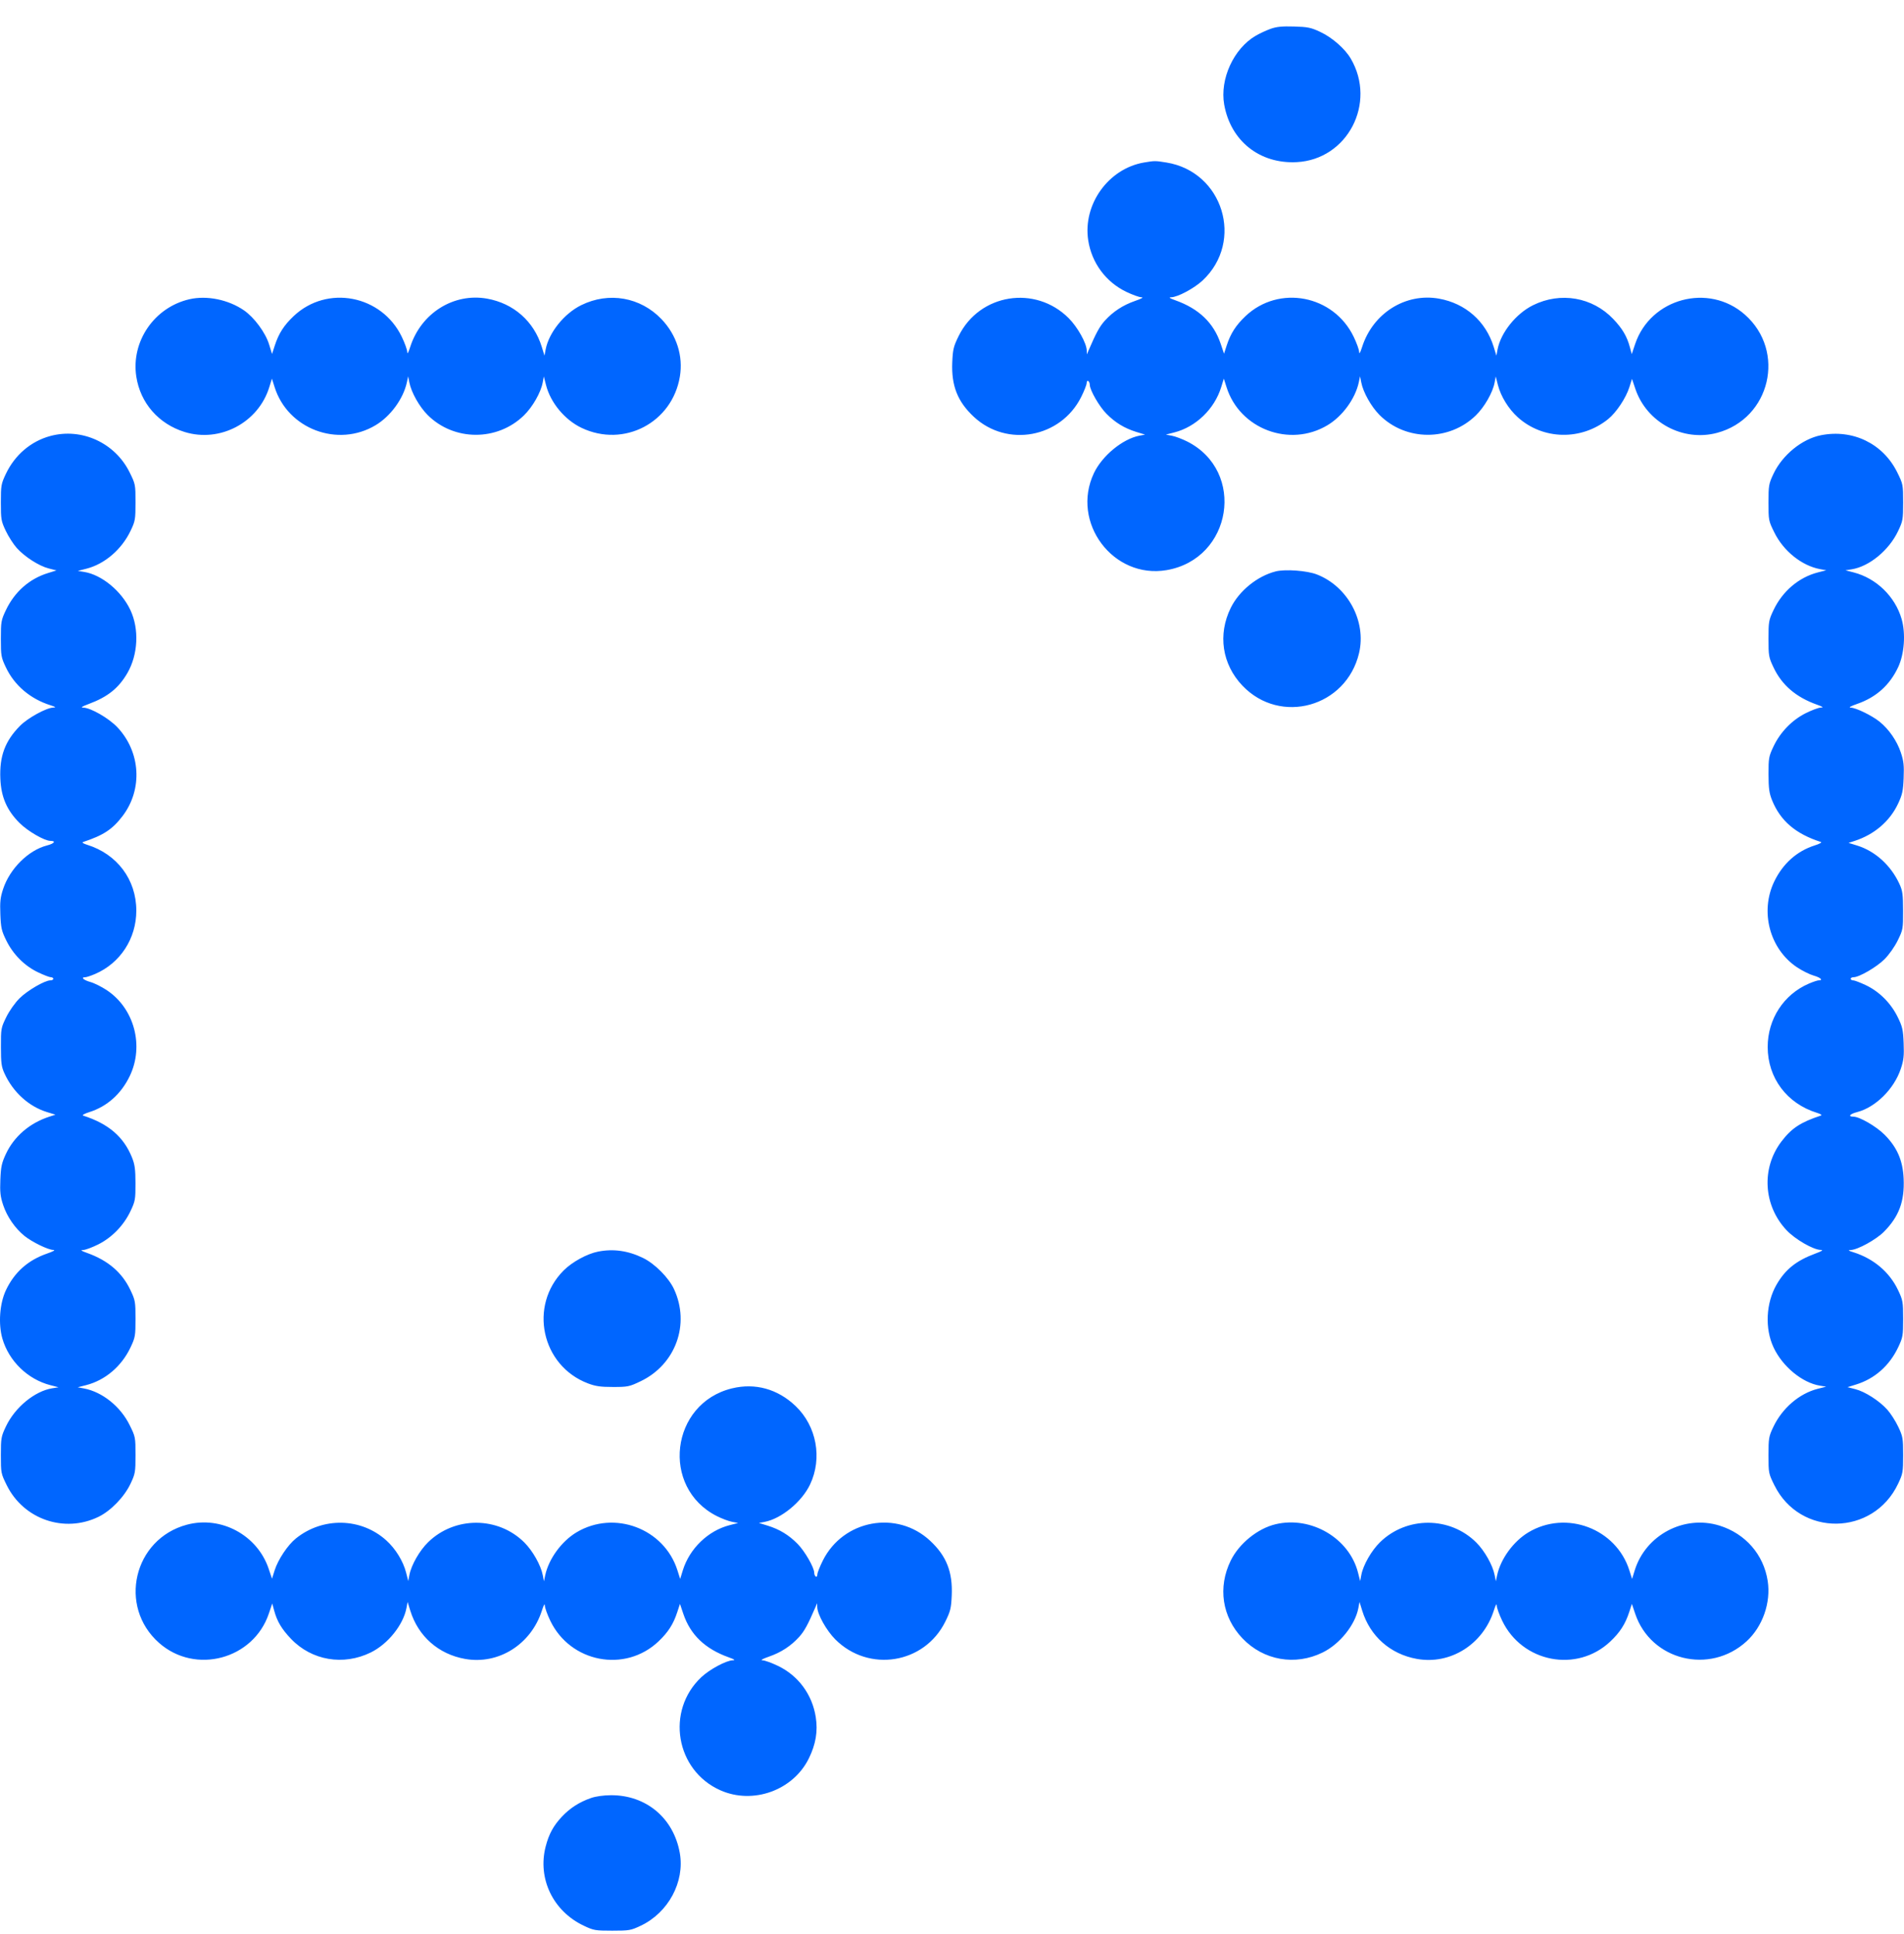 <svg width="64" height="65" viewBox="0 0 64 65" fill="none" xmlns="http://www.w3.org/2000/svg">
<path fill-rule="evenodd" clip-rule="evenodd" d="M42.709 0.969C42.564 1.021 42.337 1.126 42.206 1.203C41.466 1.637 40.999 2.658 41.149 3.512C41.365 4.737 42.344 5.515 43.59 5.449C45.293 5.36 46.28 3.466 45.404 1.97C45.208 1.635 44.781 1.262 44.379 1.073C44.068 0.927 43.961 0.904 43.499 0.891C43.096 0.879 42.911 0.897 42.709 0.969ZM38.458 5.461C37.258 5.663 36.392 6.87 36.579 8.078C36.696 8.837 37.172 9.479 37.862 9.81C38.066 9.908 38.293 9.989 38.366 9.991C38.452 9.993 38.375 10.037 38.152 10.114C37.744 10.256 37.413 10.473 37.135 10.78C36.962 10.972 36.844 11.188 36.59 11.778L36.533 11.91L36.529 11.778C36.523 11.533 36.22 10.991 35.923 10.694C34.799 9.569 32.927 9.87 32.226 11.289C32.052 11.641 32.028 11.739 32.009 12.171C31.975 12.961 32.185 13.495 32.731 14.006C33.846 15.049 35.655 14.716 36.342 13.343C36.443 13.141 36.526 12.93 36.526 12.874C36.526 12.818 36.55 12.787 36.578 12.805C36.608 12.823 36.631 12.88 36.631 12.931C36.631 13.108 36.946 13.656 37.19 13.904C37.484 14.202 37.797 14.393 38.194 14.516L38.49 14.607L38.303 14.642C37.739 14.748 37.046 15.317 36.77 15.902C35.986 17.559 37.418 19.469 39.215 19.161C41.417 18.783 41.888 15.839 39.906 14.838C39.736 14.753 39.506 14.666 39.393 14.645L39.189 14.606L39.474 14.533C40.199 14.347 40.821 13.747 41.048 13.014L41.137 12.725L41.228 13.011C41.671 14.419 43.351 15.052 44.623 14.29C45.126 13.989 45.556 13.399 45.674 12.847L45.716 12.647L45.757 12.854C45.821 13.186 46.091 13.666 46.371 13.947C47.254 14.83 48.711 14.836 49.608 13.961C49.899 13.677 50.176 13.193 50.239 12.857L50.277 12.652L50.35 12.939C50.447 13.321 50.705 13.739 51.014 14.02C51.861 14.786 53.149 14.814 54.053 14.087C54.328 13.866 54.654 13.377 54.768 13.015L54.857 12.733L54.969 13.066C55.349 14.198 56.567 14.854 57.716 14.548C59.51 14.07 60.044 11.801 58.65 10.573C57.432 9.5 55.48 10.024 54.963 11.562L54.849 11.901L54.786 11.669C54.688 11.304 54.534 11.043 54.226 10.72C53.527 9.987 52.457 9.801 51.536 10.255C50.959 10.538 50.444 11.181 50.337 11.75L50.299 11.953L50.208 11.657C49.942 10.797 49.261 10.197 48.37 10.037C47.245 9.836 46.148 10.525 45.785 11.662C45.722 11.857 45.688 11.916 45.686 11.829C45.684 11.756 45.603 11.529 45.505 11.325C44.83 9.915 42.991 9.561 41.867 10.624C41.542 10.932 41.366 11.206 41.234 11.609L41.144 11.887L41.032 11.555C40.794 10.848 40.299 10.374 39.502 10.09C39.309 10.021 39.272 9.994 39.368 9.991C39.591 9.985 40.143 9.689 40.424 9.426C41.829 8.111 41.112 5.771 39.209 5.462C38.83 5.401 38.815 5.401 38.458 5.461ZM6.371 10.056C5.188 10.326 4.399 11.475 4.582 12.66C4.719 13.547 5.332 14.248 6.205 14.518C7.393 14.886 8.683 14.204 9.051 13.014L9.14 12.725L9.231 13.011C9.674 14.419 11.354 15.052 12.626 14.29C13.129 13.989 13.559 13.399 13.677 12.847L13.72 12.647L13.76 12.854C13.824 13.186 14.094 13.666 14.374 13.947C15.257 14.83 16.714 14.836 17.611 13.961C17.902 13.677 18.179 13.193 18.242 12.857L18.28 12.652L18.353 12.939C18.505 13.536 18.986 14.114 19.553 14.382C20.973 15.054 22.596 14.205 22.853 12.656C22.968 11.961 22.744 11.26 22.237 10.728C21.529 9.986 20.465 9.799 19.539 10.255C18.962 10.538 18.447 11.181 18.34 11.75L18.302 11.953L18.211 11.657C17.945 10.797 17.264 10.197 16.374 10.037C15.248 9.836 14.151 10.525 13.788 11.662C13.725 11.857 13.691 11.916 13.689 11.829C13.687 11.756 13.606 11.529 13.508 11.325C12.833 9.915 10.994 9.561 9.871 10.624C9.544 10.933 9.369 11.206 9.236 11.614L9.144 11.897L9.045 11.575C8.924 11.18 8.543 10.665 8.199 10.429C7.672 10.069 6.956 9.923 6.371 10.056ZM1.693 14.653C1.041 14.828 0.499 15.29 0.198 15.925C0.039 16.261 0.029 16.314 0.029 16.886C0.029 17.456 0.039 17.513 0.194 17.841C0.285 18.032 0.451 18.291 0.563 18.416C0.83 18.713 1.308 19.02 1.636 19.104L1.898 19.171L1.611 19.26C0.986 19.453 0.489 19.892 0.197 20.508C0.039 20.842 0.029 20.896 0.029 21.468C0.029 22.039 0.039 22.093 0.197 22.427C0.485 23.036 1.019 23.489 1.701 23.704C1.875 23.759 1.895 23.776 1.791 23.78C1.554 23.789 0.934 24.13 0.672 24.395C0.167 24.907 -0.021 25.415 0.012 26.175C0.039 26.791 0.231 27.232 0.656 27.658C0.933 27.935 1.496 28.261 1.697 28.261C1.895 28.261 1.824 28.352 1.577 28.415C0.956 28.575 0.333 29.192 0.107 29.872C0.011 30.16 -0.005 30.307 0.012 30.732C0.03 31.186 0.053 31.287 0.212 31.609C0.441 32.076 0.826 32.462 1.275 32.676C1.467 32.768 1.661 32.843 1.708 32.843C1.754 32.843 1.792 32.866 1.792 32.895C1.792 32.924 1.749 32.948 1.696 32.948C1.506 32.948 0.92 33.289 0.656 33.552C0.5 33.708 0.313 33.974 0.209 34.187C0.035 34.543 0.029 34.573 0.031 35.186C0.032 35.732 0.048 35.854 0.153 36.081C0.439 36.705 0.967 37.185 1.573 37.373L1.863 37.463L1.657 37.53C0.999 37.743 0.475 38.192 0.2 38.779C0.057 39.085 0.03 39.208 0.012 39.644C-0.005 40.065 0.011 40.213 0.107 40.501C0.236 40.89 0.508 41.283 0.821 41.536C1.078 41.743 1.615 42.005 1.792 42.009C1.875 42.011 1.796 42.056 1.577 42.132C0.936 42.355 0.48 42.763 0.196 43.368C-0.012 43.814 -0.061 44.495 0.08 44.987C0.298 45.743 0.932 46.358 1.696 46.554L1.968 46.624L1.759 46.657C1.167 46.752 0.503 47.298 0.198 47.943C0.039 48.279 0.029 48.332 0.029 48.907C0.029 49.504 0.033 49.523 0.227 49.916C0.794 51.064 2.167 51.536 3.313 50.977C3.725 50.776 4.177 50.309 4.386 49.868C4.546 49.529 4.555 49.478 4.555 48.902C4.555 48.305 4.552 48.286 4.357 47.893C4.049 47.268 3.437 46.779 2.821 46.663L2.613 46.624L2.895 46.552C3.536 46.388 4.085 45.921 4.387 45.285C4.546 44.948 4.555 44.895 4.555 44.323C4.555 43.751 4.546 43.698 4.386 43.361C4.105 42.766 3.63 42.359 2.924 42.108C2.721 42.035 2.692 42.013 2.798 42.01C2.874 42.008 3.101 41.923 3.303 41.822C3.764 41.591 4.16 41.183 4.387 40.703C4.545 40.369 4.555 40.312 4.554 39.768C4.553 39.294 4.531 39.135 4.436 38.899C4.156 38.204 3.642 37.764 2.792 37.493C2.749 37.479 2.844 37.426 3.003 37.376C3.598 37.189 4.073 36.765 4.362 36.163C4.849 35.151 4.515 33.896 3.595 33.282C3.422 33.166 3.171 33.04 3.036 33.003C2.806 32.938 2.705 32.843 2.867 32.843C2.908 32.843 3.056 32.794 3.196 32.734C4.043 32.37 4.582 31.543 4.582 30.605C4.582 29.563 3.937 28.703 2.924 28.39C2.798 28.351 2.745 28.314 2.792 28.299C3.474 28.074 3.779 27.874 4.12 27.426C4.803 26.529 4.729 25.273 3.945 24.442C3.655 24.136 3.049 23.787 2.798 23.782C2.7 23.78 2.753 23.745 2.982 23.66C3.62 23.422 3.987 23.129 4.282 22.62C4.641 22 4.683 21.143 4.384 20.505C4.084 19.864 3.419 19.316 2.825 19.221L2.616 19.187L2.902 19.114C3.52 18.957 4.092 18.465 4.392 17.834C4.545 17.513 4.555 17.455 4.555 16.884C4.555 16.287 4.552 16.268 4.357 15.875C3.868 14.883 2.747 14.369 1.693 14.653ZM61.21 14.627C60.576 14.751 59.915 15.288 59.614 15.922C59.454 16.262 59.445 16.313 59.445 16.889C59.445 17.486 59.448 17.505 59.643 17.898C59.951 18.522 60.563 19.012 61.179 19.128L61.387 19.166L61.105 19.238C60.464 19.403 59.915 19.87 59.613 20.506C59.454 20.843 59.445 20.896 59.445 21.468C59.445 22.04 59.454 22.093 59.614 22.43C59.895 23.025 60.37 23.432 61.076 23.683C61.279 23.756 61.308 23.778 61.202 23.781C61.126 23.783 60.899 23.868 60.697 23.969C60.236 24.199 59.84 24.608 59.613 25.088C59.455 25.422 59.445 25.479 59.446 26.023C59.447 26.496 59.469 26.655 59.564 26.892C59.844 27.586 60.358 28.026 61.208 28.298C61.251 28.312 61.156 28.364 60.997 28.414C60.402 28.602 59.927 29.026 59.638 29.627C59.151 30.64 59.485 31.895 60.404 32.509C60.578 32.625 60.829 32.75 60.964 32.788C61.194 32.853 61.295 32.948 61.133 32.948C61.092 32.948 60.944 32.997 60.804 33.057C59.957 33.42 59.418 34.248 59.418 35.186C59.418 36.227 60.063 37.088 61.076 37.401C61.202 37.44 61.255 37.477 61.208 37.492C60.526 37.716 60.221 37.916 59.88 38.364C59.197 39.262 59.271 40.518 60.055 41.348C60.345 41.654 60.951 42.004 61.202 42.008C61.3 42.011 61.247 42.046 61.018 42.131C60.38 42.368 60.013 42.661 59.718 43.171C59.359 43.791 59.317 44.647 59.616 45.285C59.916 45.927 60.581 46.475 61.175 46.57L61.384 46.604L61.098 46.676C60.48 46.834 59.908 47.325 59.608 47.956C59.455 48.278 59.445 48.336 59.445 48.907C59.445 49.504 59.448 49.523 59.643 49.916C60.505 51.661 62.966 51.632 63.802 49.866C63.961 49.53 63.971 49.477 63.971 48.904C63.971 48.335 63.961 48.278 63.806 47.95C63.715 47.758 63.549 47.499 63.437 47.375C63.17 47.078 62.692 46.771 62.364 46.687L62.102 46.62L62.389 46.531C63.014 46.338 63.511 45.898 63.803 45.283C63.961 44.949 63.971 44.894 63.971 44.323C63.971 43.751 63.961 43.697 63.803 43.363C63.515 42.754 62.981 42.301 62.299 42.086C62.125 42.032 62.105 42.015 62.209 42.011C62.446 42.002 63.066 41.66 63.328 41.395C63.833 40.883 64.021 40.376 63.988 39.615C63.961 39 63.769 38.559 63.344 38.133C63.067 37.856 62.504 37.53 62.303 37.53C62.105 37.529 62.176 37.439 62.423 37.376C63.044 37.216 63.667 36.599 63.893 35.919C63.989 35.631 64.005 35.483 63.988 35.059C63.97 34.605 63.947 34.504 63.788 34.181C63.559 33.715 63.174 33.329 62.725 33.114C62.533 33.023 62.339 32.948 62.292 32.948C62.246 32.948 62.208 32.924 62.208 32.895C62.208 32.866 62.251 32.843 62.304 32.843C62.494 32.843 63.08 32.502 63.344 32.239C63.499 32.083 63.687 31.817 63.791 31.604C63.965 31.247 63.971 31.218 63.969 30.605C63.968 30.059 63.952 29.937 63.847 29.709C63.561 29.086 63.033 28.606 62.427 28.418L62.136 28.328L62.343 28.261C63.001 28.048 63.525 27.598 63.8 27.012C63.944 26.706 63.97 26.582 63.988 26.146C64.005 25.725 63.989 25.578 63.893 25.29C63.764 24.901 63.492 24.507 63.179 24.255C62.922 24.048 62.385 23.786 62.208 23.782C62.125 23.78 62.204 23.734 62.423 23.658C63.064 23.436 63.52 23.027 63.804 22.422C64.012 21.977 64.061 21.296 63.92 20.804C63.702 20.047 63.068 19.433 62.304 19.237L62.032 19.167L62.241 19.134C62.834 19.039 63.497 18.492 63.802 17.848C63.962 17.511 63.971 17.459 63.971 16.884C63.971 16.287 63.967 16.268 63.773 15.875C63.296 14.91 62.283 14.416 61.21 14.627ZM42.881 19.204C42.264 19.36 41.651 19.857 41.37 20.429C40.928 21.326 41.078 22.326 41.763 23.044C43.038 24.382 45.255 23.762 45.683 21.948C45.934 20.882 45.307 19.713 44.266 19.307C43.934 19.177 43.202 19.123 42.881 19.204ZM20.106 42.064C19.735 42.136 19.233 42.411 18.946 42.698C17.764 43.881 18.197 45.898 19.762 46.493C20.017 46.59 20.185 46.614 20.606 46.614C21.102 46.614 21.155 46.603 21.531 46.423C22.71 45.86 23.203 44.507 22.657 43.328C22.478 42.941 22.014 42.474 21.617 42.279C21.116 42.034 20.62 41.963 20.106 42.064ZM24.604 46.661C22.535 47.164 22.199 49.995 24.095 50.953C24.264 51.038 24.494 51.125 24.607 51.146L24.811 51.185L24.526 51.258C23.801 51.443 23.179 52.044 22.952 52.776L22.863 53.066L22.772 52.779C22.329 51.371 20.649 50.739 19.377 51.5C18.874 51.802 18.444 52.392 18.326 52.944L18.284 53.144L18.244 52.936C18.179 52.605 17.909 52.125 17.629 51.844C16.746 50.961 15.289 50.955 14.392 51.83C14.101 52.114 13.824 52.598 13.761 52.934L13.723 53.138L13.65 52.851C13.553 52.469 13.296 52.051 12.986 51.771C12.139 51.005 10.851 50.977 9.947 51.704C9.672 51.925 9.346 52.414 9.232 52.775L9.143 53.058L9.031 52.724C8.651 51.593 7.433 50.936 6.284 51.242C4.49 51.72 3.956 53.99 5.35 55.218C6.568 56.29 8.52 55.767 9.037 54.229L9.151 53.89L9.214 54.122C9.312 54.489 9.466 54.748 9.782 55.079C10.476 55.807 11.543 55.989 12.464 55.536C13.041 55.252 13.556 54.609 13.663 54.041L13.701 53.838L13.792 54.133C14.058 54.993 14.739 55.594 15.63 55.753C16.755 55.955 17.852 55.266 18.215 54.129C18.278 53.934 18.312 53.875 18.314 53.961C18.316 54.035 18.397 54.262 18.495 54.466C19.17 55.876 21.009 56.23 22.133 55.166C22.457 54.859 22.634 54.585 22.765 54.181L22.856 53.904L22.968 54.236C23.206 54.943 23.701 55.417 24.498 55.701C24.691 55.77 24.728 55.797 24.632 55.799C24.409 55.806 23.857 56.102 23.576 56.365C22.37 57.493 22.708 59.502 24.215 60.169C25.313 60.656 26.659 60.171 27.187 59.099C27.421 58.625 27.495 58.187 27.421 57.712C27.303 56.95 26.835 56.316 26.149 55.987C25.939 55.886 25.707 55.802 25.634 55.8C25.549 55.798 25.625 55.754 25.848 55.676C26.256 55.535 26.587 55.318 26.865 55.011C27.038 54.819 27.156 54.603 27.41 54.013L27.467 53.881L27.471 54.013C27.477 54.258 27.78 54.8 28.077 55.097C29.201 56.222 31.073 55.921 31.774 54.502C31.948 54.15 31.972 54.052 31.991 53.619C32.025 52.83 31.815 52.296 31.268 51.785C30.154 50.742 28.345 51.074 27.658 52.448C27.557 52.65 27.474 52.861 27.474 52.917C27.474 52.973 27.45 53.004 27.422 52.986C27.392 52.968 27.369 52.911 27.369 52.859C27.369 52.682 27.054 52.135 26.81 51.887C26.516 51.589 26.203 51.398 25.805 51.275L25.51 51.184L25.697 51.149C26.261 51.043 26.954 50.473 27.23 49.889C27.648 49.005 27.449 47.929 26.742 47.254C26.141 46.681 25.385 46.471 24.604 46.661ZM42.881 51.226C42.277 51.368 41.652 51.874 41.37 52.447C40.928 53.345 41.078 54.344 41.763 55.062C42.471 55.804 43.535 55.992 44.461 55.536C45.038 55.252 45.553 54.609 45.66 54.041L45.698 53.838L45.789 54.133C46.055 54.993 46.736 55.594 47.626 55.753C48.752 55.955 49.849 55.266 50.212 54.129C50.275 53.934 50.309 53.875 50.311 53.961C50.313 54.035 50.394 54.262 50.492 54.466C51.167 55.876 53.006 56.23 54.13 55.166C54.455 54.859 54.63 54.585 54.763 54.181L54.853 53.904L54.965 54.236C55.493 55.804 57.47 56.294 58.707 55.163C59.249 54.667 59.531 53.861 59.418 53.131C59.281 52.244 58.668 51.542 57.795 51.272C56.607 50.905 55.317 51.587 54.949 52.776L54.86 53.066L54.769 52.779C54.326 51.371 52.646 50.739 51.374 51.5C50.871 51.802 50.441 52.392 50.323 52.944L50.281 53.144L50.24 52.936C50.176 52.605 49.906 52.125 49.626 51.844C48.743 50.961 47.286 50.955 46.389 51.83C46.098 52.114 45.821 52.598 45.758 52.934L45.72 53.138L45.647 52.851C45.353 51.696 44.074 50.945 42.881 51.226ZM19.869 60.427C19.475 60.563 19.158 60.767 18.886 61.057C18.601 61.362 18.452 61.636 18.343 62.053C18.062 63.132 18.588 64.23 19.621 64.719C19.955 64.878 20.009 64.887 20.58 64.887C21.151 64.887 21.205 64.878 21.539 64.719C22.465 64.281 23.021 63.245 22.851 62.279C22.644 61.104 21.721 60.329 20.536 60.334C20.294 60.335 20.027 60.372 19.869 60.427Z" fill="#0066FF"/>
</svg>

